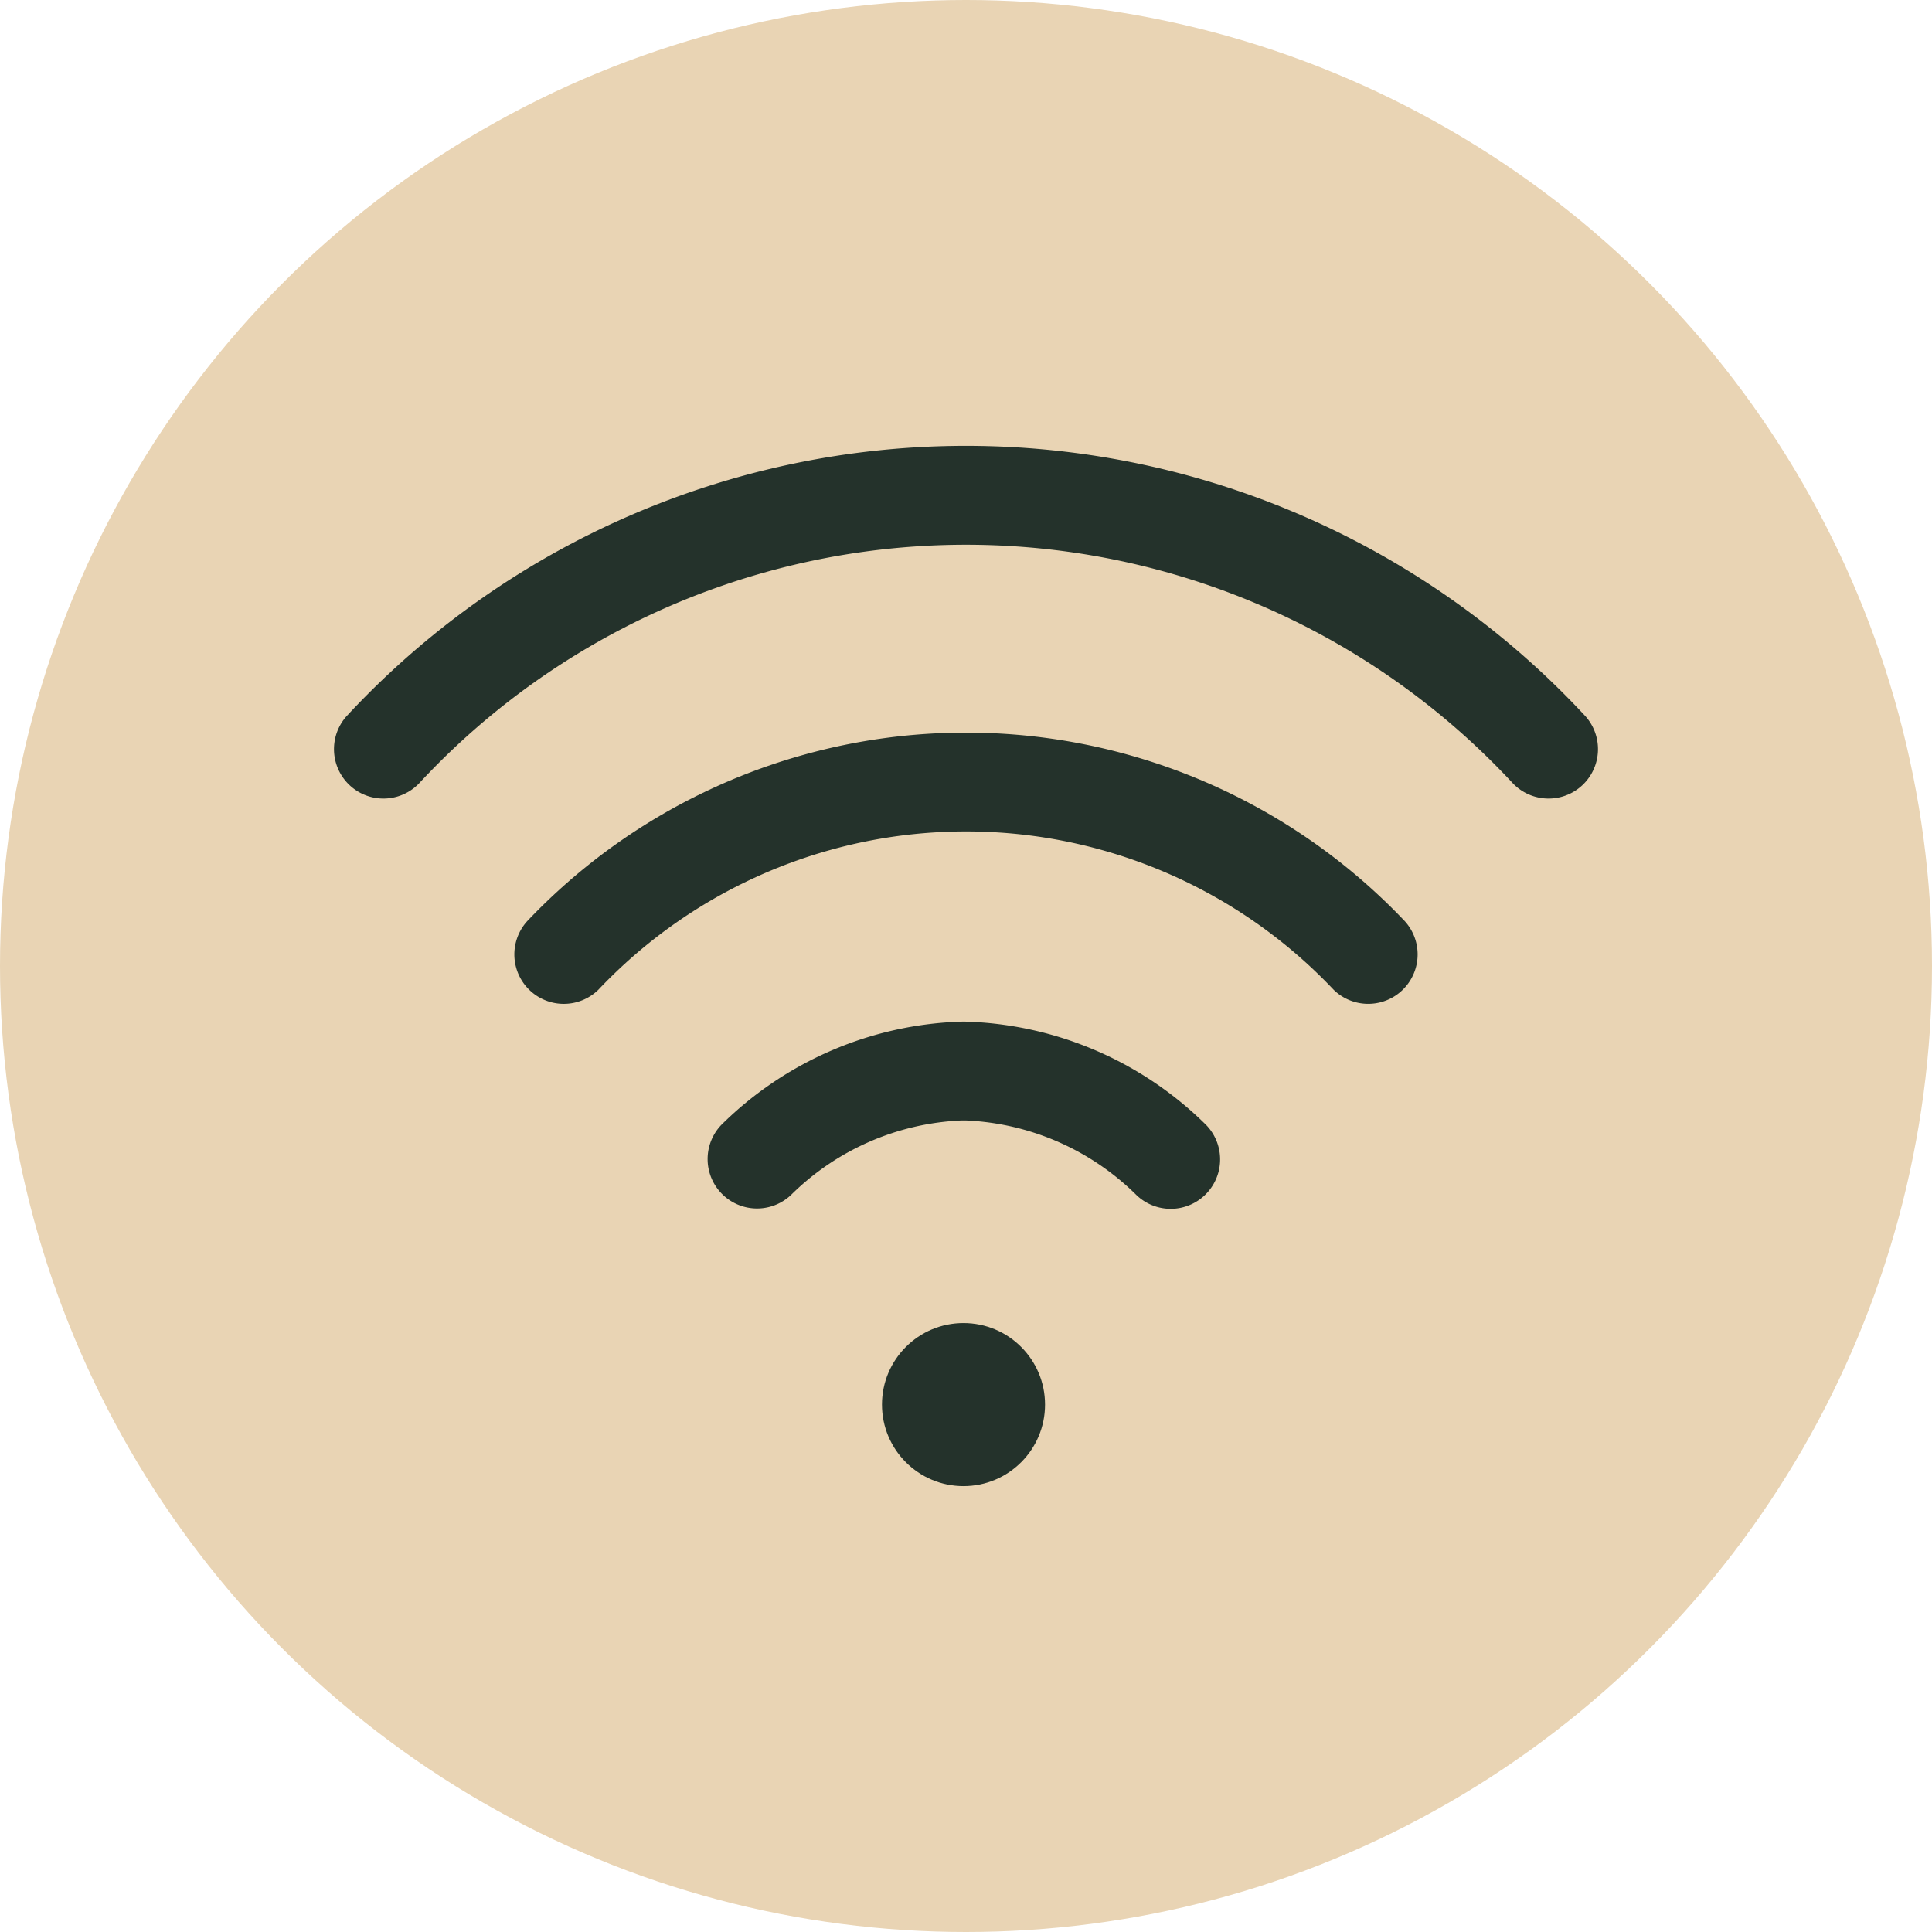 <svg xmlns="http://www.w3.org/2000/svg" width="65" height="65" viewBox="0 0 65 65">
  <g id="Group_243" data-name="Group 243" transform="translate(-150 -339)">
    <g id="Group_240" data-name="Group 240">
      <g id="Group_239" data-name="Group 239" transform="translate(54 284)">
        <g id="Group_224" data-name="Group 224" transform="translate(18 15)">
          <circle id="Ellipse_22" data-name="Ellipse 22" cx="32.5" cy="32.5" r="32.5" transform="translate(78 40)" fill="#e9d4b4"/>
        </g>
      </g>
    </g>
    <g id="wifi_1_" data-name="wifi (1)" transform="translate(161.217 308.5)">
      <g id="Group_245" data-name="Group 245" transform="translate(18.456 75.013)">
        <g id="Group_244" data-name="Group 244">
          <circle id="Ellipse_23" data-name="Ellipse 23" cx="2.743" cy="2.743" r="2.743" fill="#24322b"/>
        </g>
      </g>
      <g id="Group_247" data-name="Group 247" transform="translate(0 45.5)">
        <g id="Group_246" data-name="Group 246" transform="translate(0)">
          <path id="Path_151" data-name="Path 151" d="M42.119,54.592a28.422,28.422,0,0,0-41.673,0,1.663,1.663,0,0,0,2.433,2.267,25.1,25.1,0,0,1,36.807,0,1.663,1.663,0,0,0,2.433-2.267Z" transform="translate(0 -45.5)" fill="#24322b"/>
        </g>
      </g>
      <g id="Group_249" data-name="Group 249" transform="translate(6.069 55.148)">
        <g id="Group_248" data-name="Group 248" transform="translate(0 0)">
          <path id="Path_152" data-name="Path 152" d="M102.943,167.858a20.349,20.349,0,0,0-29.463,0,1.663,1.663,0,0,0,2.361,2.342,17.026,17.026,0,0,1,24.742,0,1.663,1.663,0,0,0,2.36-2.343Z" transform="translate(-72.998 -161.547)" fill="#24322b"/>
        </g>
      </g>
      <g id="Group_251" data-name="Group 251" transform="translate(12.56 64.871)">
        <g id="Group_250" data-name="Group 250" transform="translate(0 0)">
          <path id="Path_153" data-name="Path 153" d="M167.875,281.974a12,12,0,0,0-8.092-3.474h-.122a12,12,0,0,0-8.093,3.474,1.663,1.663,0,0,0,2.34,2.362,8.683,8.683,0,0,1,5.752-2.511h.122a8.683,8.683,0,0,1,5.752,2.511,1.663,1.663,0,0,0,2.341-2.362Z" transform="translate(-151.076 -278.5)" fill="#24322b"/>
        </g>
      </g>
    </g>
  </g>
</svg>
